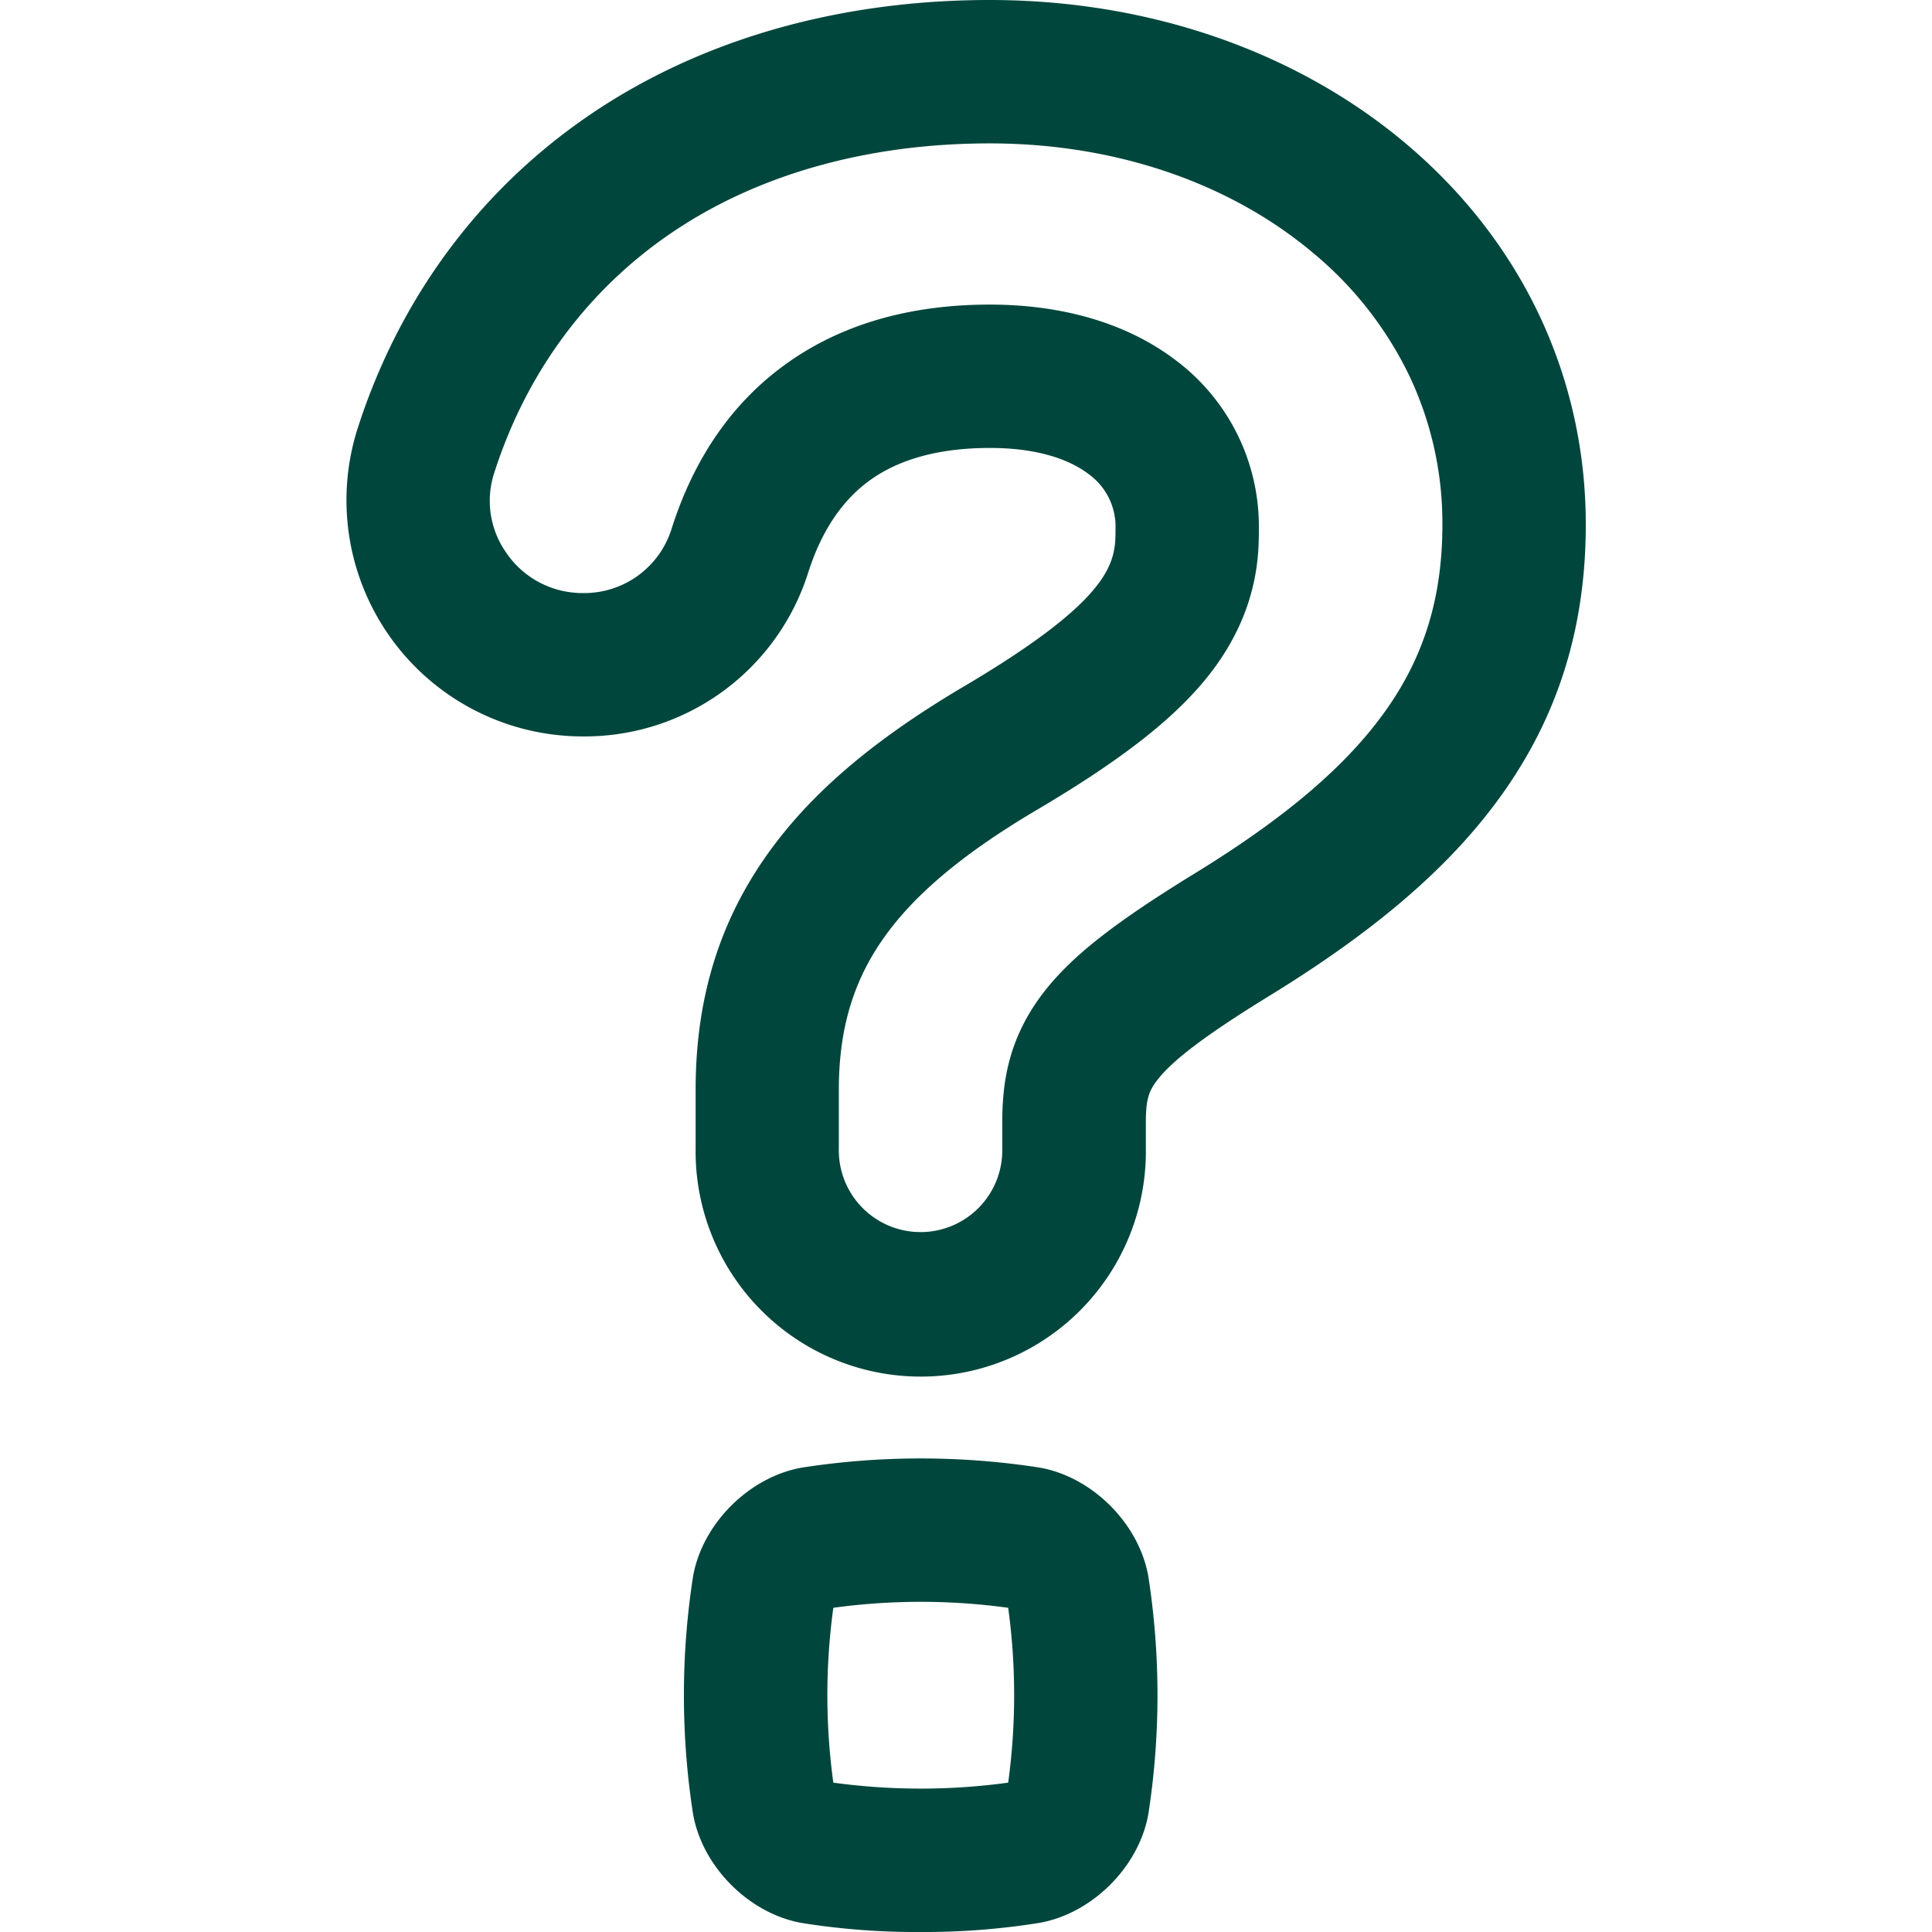 <svg viewBox="0 0 512 512" xmlns="http://www.w3.org/2000/svg"><g id="Layer_11" data-name="Layer 11" fill="#00463c"><path d="m336 264.15c29-17.75 48.85-34.94 62.37-54.08 14.72-20.84 21.88-44.07 21.88-71.07 0-39.1-16.88-74.91-47.53-100.82-29.13-24.62-68.34-38.18-110.41-38.18-40.11 0-76.76 10.52-106 30.43s-50.5 48.67-61.57 83.22a62.6 62.6 0 0 0 55.26 81.35c1.52.11 3.06.16 4.57.16a62.13 62.13 0 0 0 59.58-43.33c3.54-11.18 9.2-19.55 16.83-24.87 7.83-5.47 18.38-8.25 31.34-8.25 11.16 0 20.21 2.4 26.18 6.93a17.14 17.14 0 0 1 7.12 14.53c0 8.49 0 18.11-40.81 42.12-24.31 14.44-40.92 28.84-52.29 45.31-12.23 17.71-18.17 37.72-18.17 61.15v15.63a59.66 59.66 0 1 0 119.31 0v-6.75c0-6.15.66-8.47 3.34-11.79 4.17-5.21 13.12-11.91 29-21.69zm-58.64-2.15c-10.35 12.84-11.75 25.22-11.75 35.64v6.75a21.66 21.66 0 1 1 -43.31 0v-15.61c0-15.68 3.64-28.25 11.45-39.57 8.14-11.79 21-22.66 40.38-34.2 22.93-13.49 37.19-24.62 46.21-36.06 13.27-16.82 13.27-32.2 13.27-38.77a55 55 0 0 0 -22.15-44.8c-12.63-9.59-29.63-14.66-49.15-14.66-20.89 0-38.76 5.08-53.1 15.09-14.64 10.19-25.21 25.19-31.3 44.55a24.26 24.26 0 0 1 -23.35 16.81c-.6 0-1.22 0-1.82-.06a24.35 24.35 0 0 1 -18.74-10.87 23.83 23.83 0 0 1 -3-21c8.47-26.4 24.64-48.33 46.78-63.41 22.83-15.59 52.08-23.83 84.53-23.83 33.1 0 63.6 10.37 85.88 29.2a96.8 96.8 0 0 1 25.42 32.64 91.15 91.15 0 0 1 8.64 39.16c0 19.13-4.74 34.75-14.92 49.15-10.44 14.77-26.7 28.63-51.17 43.6l-.12.07c-20.5 12.63-31.34 21.1-38.68 30.18z"/><path d="m275.52 388.93a205.67 205.67 0 0 0 -63 0c-14 2.47-26.39 14.86-28.85 28.82a205.61 205.61 0 0 0 0 63c2.47 14 14.86 26.39 28.82 28.86a192 192 0 0 0 31.51 2.39 192.1 192.1 0 0 0 31.46-2.42c14-2.48 26.39-14.86 28.86-28.82a205.67 205.67 0 0 0 0-63c-2.46-13.98-14.84-26.37-28.8-28.83zm-8.34 83.49a170.68 170.68 0 0 1 -46.34 0 170.68 170.68 0 0 1 0-46.34 170.68 170.68 0 0 1 46.34 0 170.68 170.68 0 0 1 0 46.34z"/></g></svg>